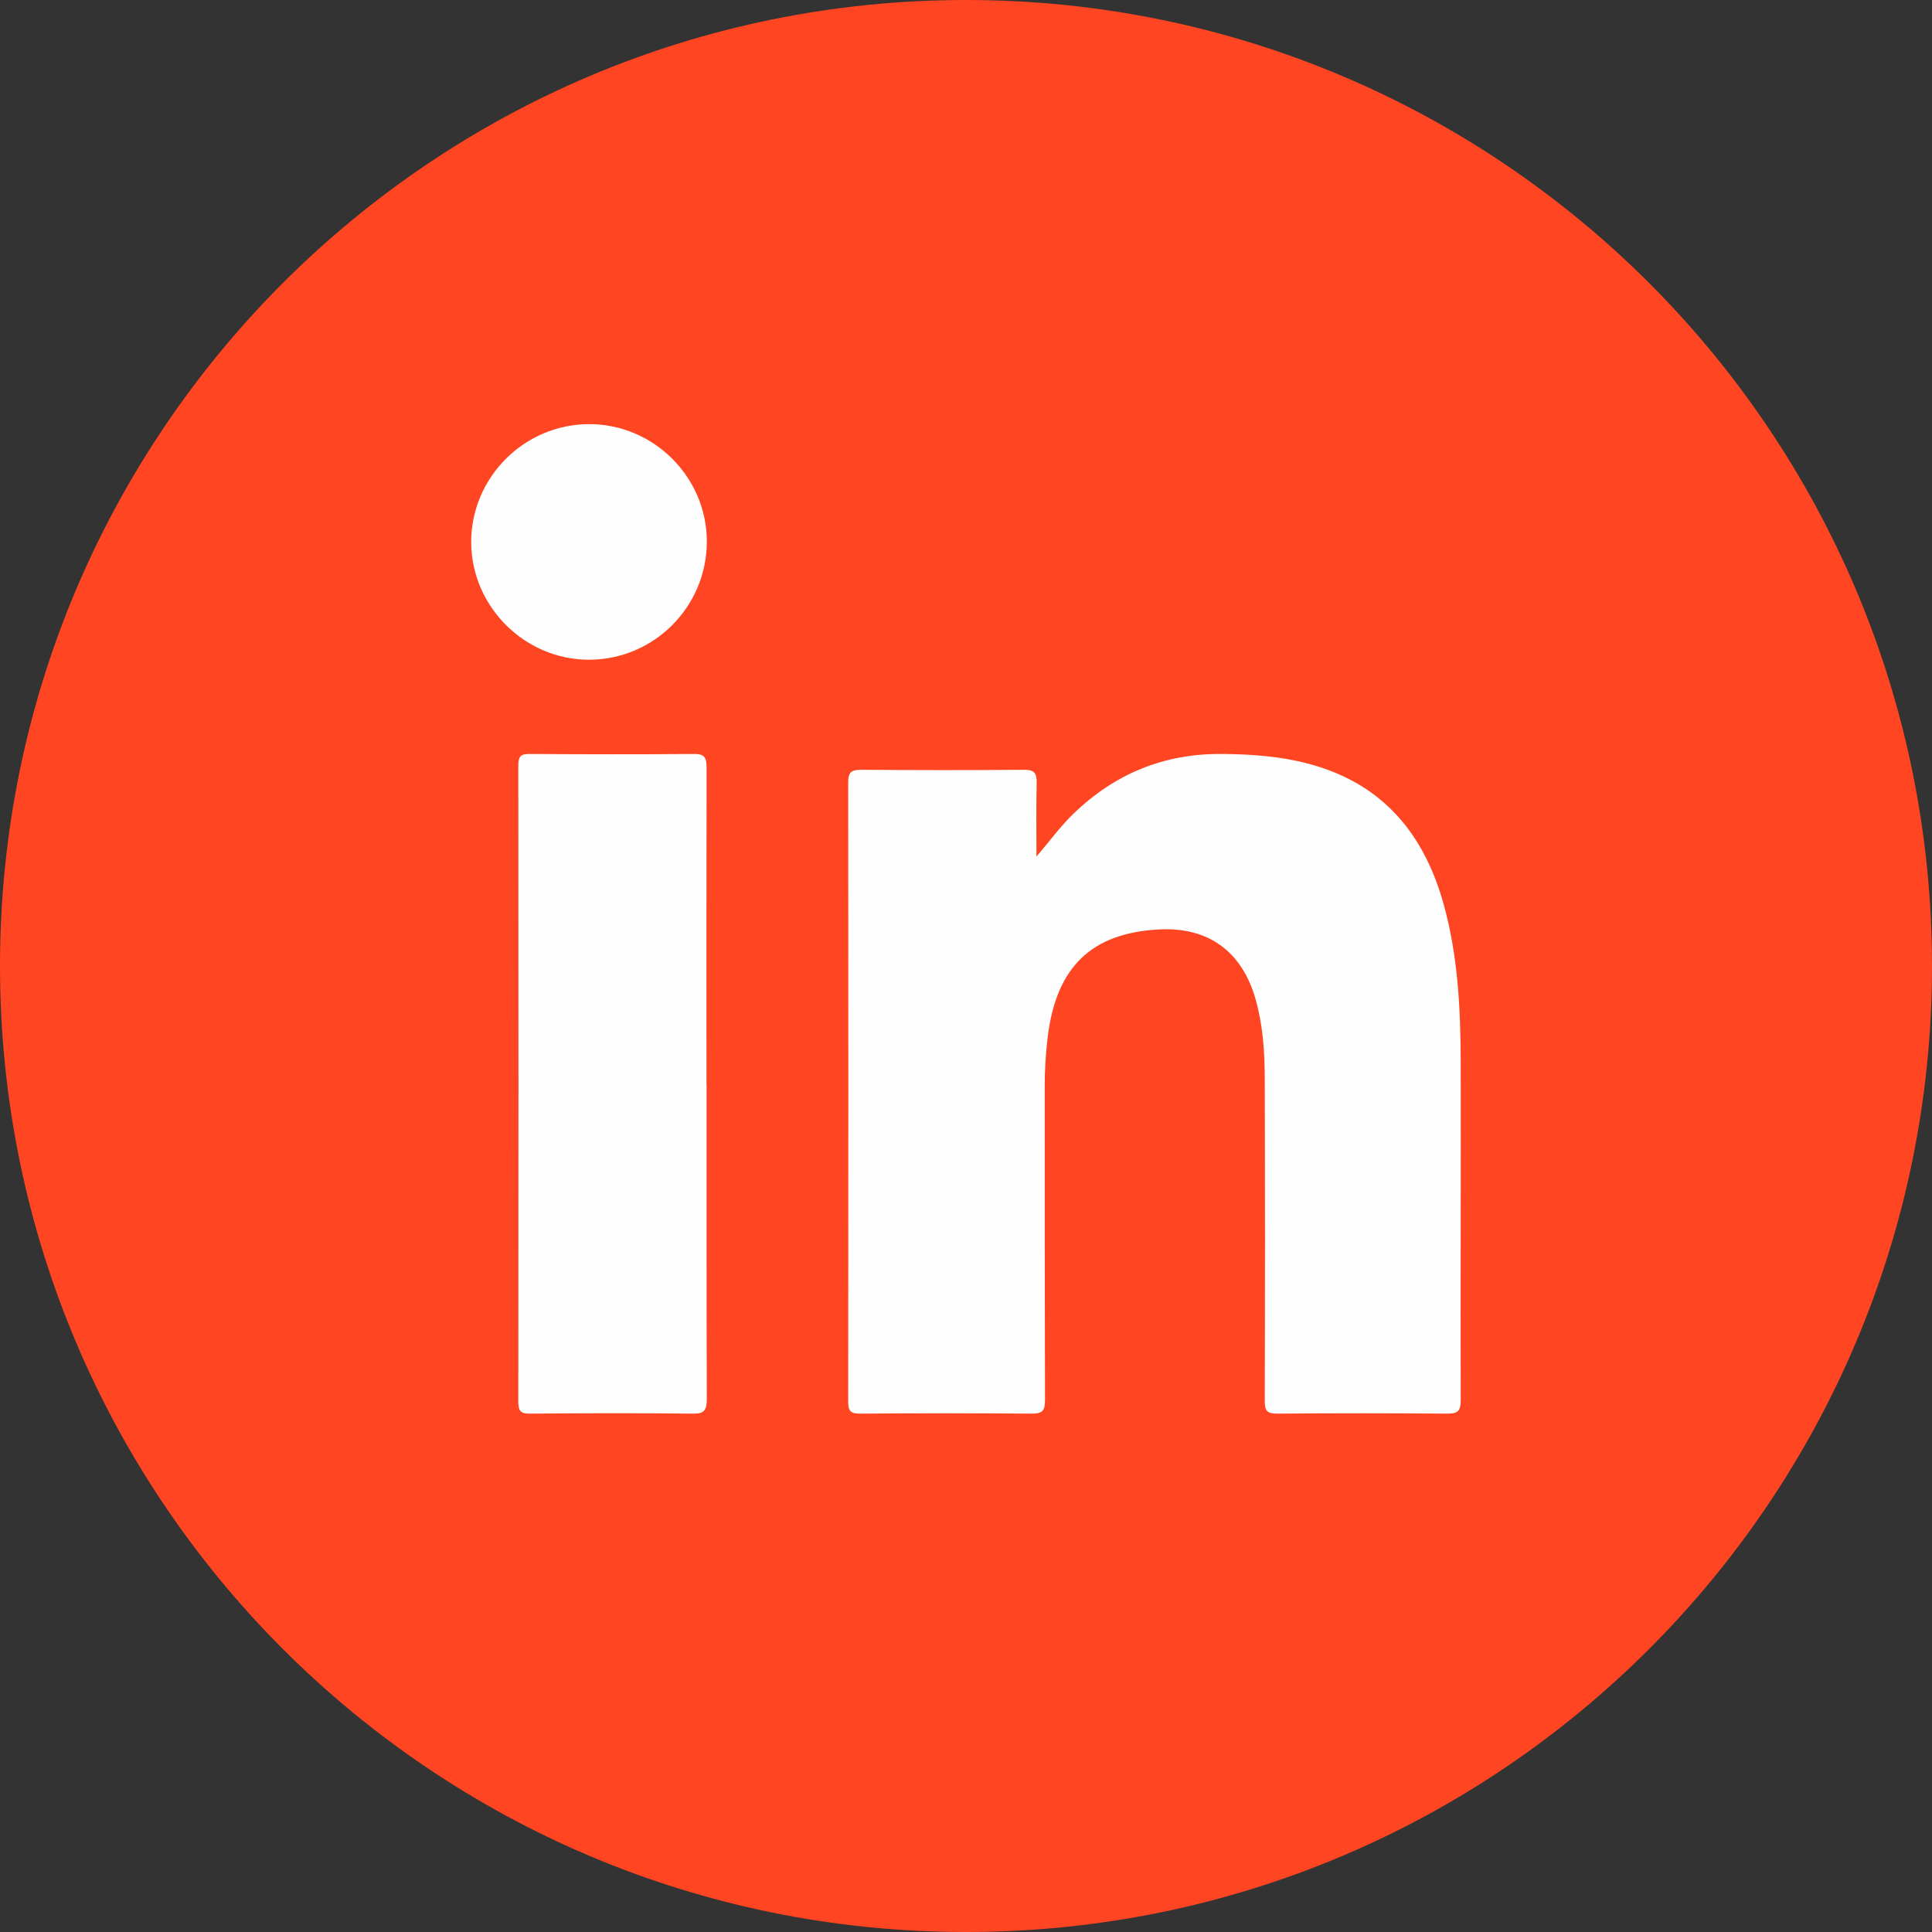 <svg width="36" height="36" viewBox="0 0 36 36" fill="none" xmlns="http://www.w3.org/2000/svg">
<rect x="0" y="0" width="36" height="36" fill="#333333" stroke="none"/>
<g clip-path="url(#clip0_20_758)">
<path d="M18 36C27.941 36 36 27.941 36 18C36 8.059 27.941 0 18 0C8.059 0 0 8.059 0 18C0 27.941 8.059 36 18 36Z" fill="#FF4521"/>
<path d="M19.31 15.963C19.555 15.681 19.756 15.398 20.008 15.157C20.781 14.414 21.695 14.04 22.763 14.049C23.35 14.053 23.929 14.096 24.494 14.263C25.788 14.643 26.538 15.553 26.898 16.841C27.168 17.807 27.216 18.8 27.218 19.796C27.223 21.894 27.212 23.995 27.218 26.094C27.218 26.29 27.165 26.341 26.975 26.341C25.916 26.332 24.854 26.332 23.794 26.341C23.607 26.341 23.567 26.285 23.567 26.105C23.573 24.108 23.573 22.11 23.567 20.111C23.567 19.611 23.534 19.109 23.397 18.622C23.143 17.726 22.514 17.269 21.593 17.319C20.335 17.386 19.681 18.021 19.522 19.325C19.485 19.636 19.465 19.949 19.467 20.262C19.467 22.205 19.467 24.148 19.472 26.092C19.472 26.285 19.425 26.341 19.231 26.341C18.163 26.332 17.094 26.332 16.026 26.341C15.853 26.341 15.805 26.297 15.805 26.119C15.809 22.273 15.809 18.424 15.805 14.578C15.805 14.387 15.867 14.344 16.043 14.344C17.056 14.351 18.072 14.353 19.085 14.344C19.273 14.344 19.319 14.405 19.317 14.585C19.306 15.044 19.313 15.504 19.313 15.965L19.31 15.963Z" fill="#FEFEFE"/>
<path d="M13.166 20.214C13.166 22.163 13.164 24.113 13.17 26.062C13.17 26.279 13.122 26.344 12.917 26.341C11.902 26.33 10.887 26.332 9.87 26.341C9.707 26.341 9.658 26.298 9.658 26.115C9.662 22.168 9.662 18.22 9.658 14.27C9.658 14.107 9.694 14.049 9.853 14.049C10.883 14.056 11.912 14.058 12.942 14.049C13.141 14.049 13.166 14.13 13.166 14.316C13.162 16.282 13.164 18.248 13.164 20.214H13.166Z" fill="#FEFEFE"/>
<path d="M13.171 10.089C13.171 11.304 12.187 12.293 10.974 12.293C9.778 12.293 8.785 11.304 8.78 10.107C8.776 8.898 9.769 7.903 10.979 7.903C12.18 7.903 13.168 8.889 13.171 10.086V10.089Z" fill="#FEFEFE"/>
</g>
<defs>
<clipPath id="clip0_20_758">
<rect width="36" height="36" fill="white"/>
</clipPath>
</defs>
</svg>
